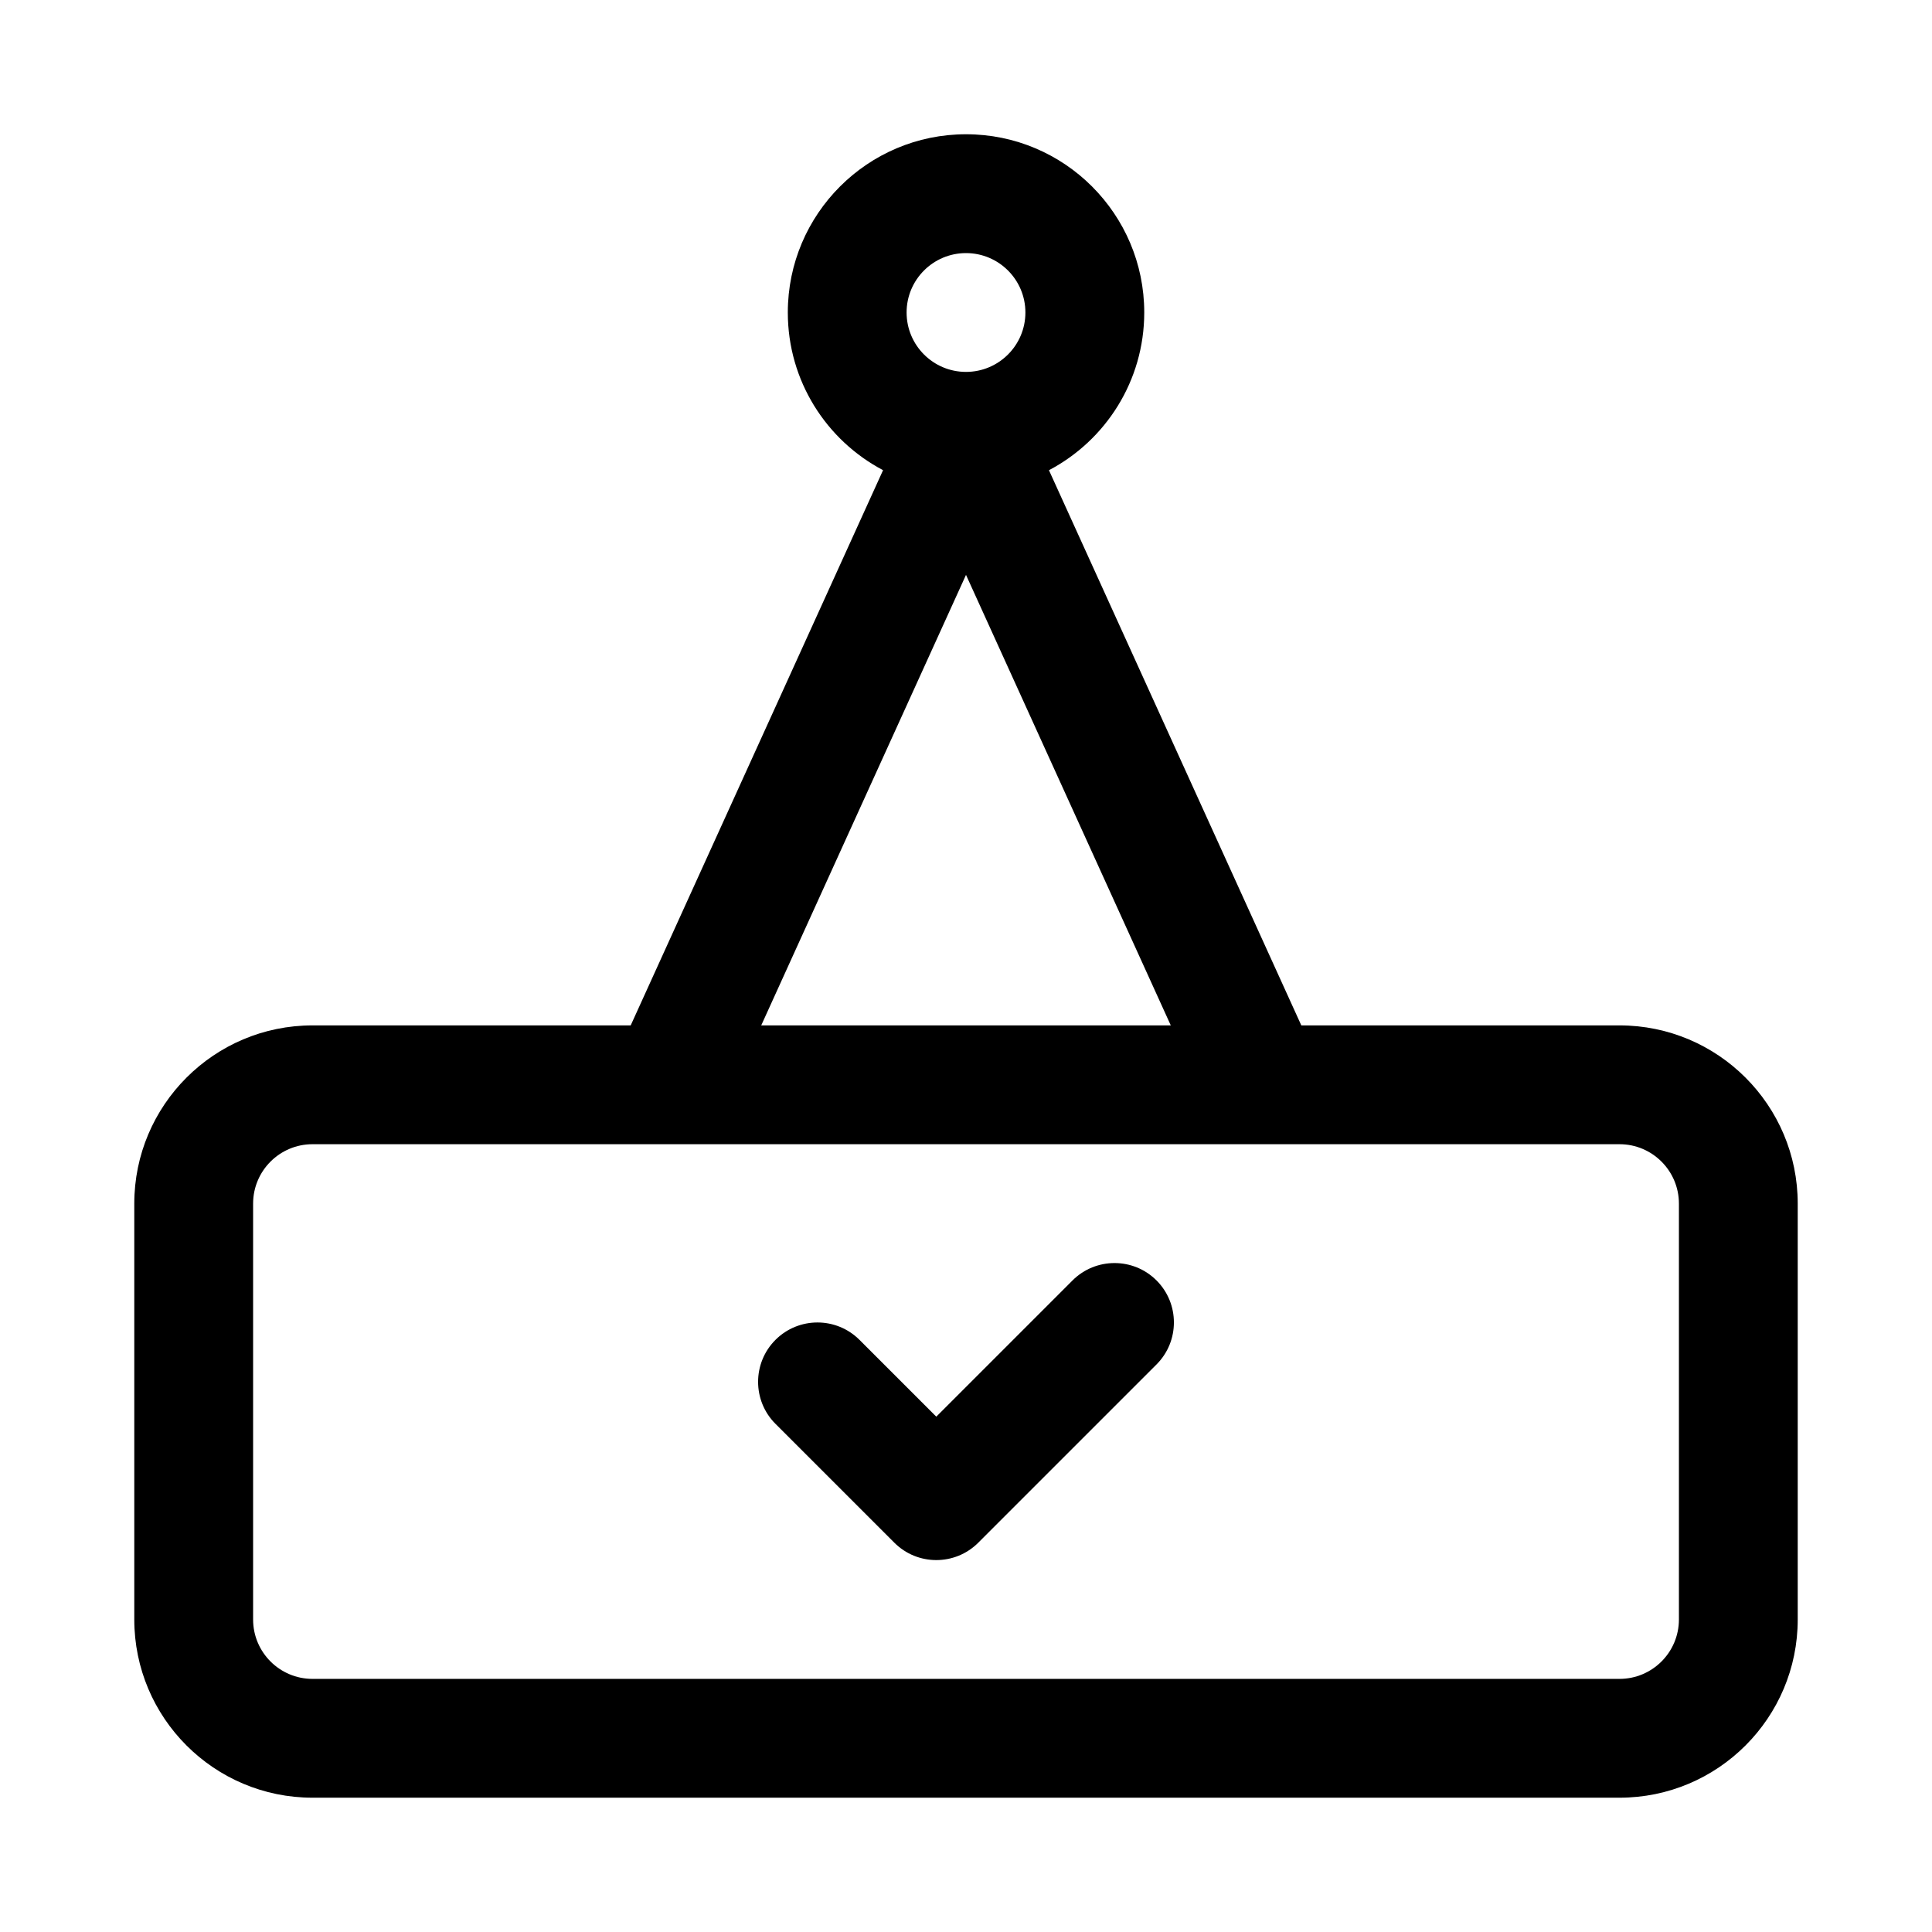 <?xml version="1.0" encoding="UTF-8"?>
<!-- Uploaded to: ICON Repo, www.iconrepo.com, Generator: ICON Repo Mixer Tools -->
<svg fill="#000000" width="800px" height="800px" version="1.1" viewBox="144 144 512 512" xmlns="http://www.w3.org/2000/svg">
 <path d="m378.02 268.61-66.879 147.13h-84.324c-26.07 0-47.23 21.16-47.23 47.23v110.21c0 26.07 21.16 47.23 47.23 47.23h346.37c26.07 0 47.23-21.16 47.23-47.23v-110.21c0-26.07-21.16-47.23-47.23-47.23h-84.324l-66.879-147.13c15.02-7.902 25.254-23.664 25.254-41.801 0-26.07-21.16-47.23-47.23-47.23-26.07 0-47.23 21.16-47.23 47.23 0 18.137 10.234 33.898 25.254 41.801zm210.91 194.36v110.21c0 8.691-7.055 15.742-15.742 15.742h-346.37c-8.691 0-15.742-7.055-15.742-15.742v-110.21c0-8.691 7.055-15.742 15.742-15.742h346.37c8.691 0 15.742 7.055 15.742 15.742zm-239.42 58.363 31.488 31.488c6.141 6.156 16.121 6.156 22.262 0l47.23-47.23c6.141-6.141 6.141-16.121 0-22.262s-16.121-6.141-22.262 0l-36.102 36.102-20.355-20.355c-6.141-6.141-16.121-6.141-22.262 0-6.141 6.141-6.141 16.121 0 22.262zm104.76-105.59h-108.54l54.27-119.39zm-54.27-204.67c8.691 0 15.742 7.055 15.742 15.742 0 8.691-7.055 15.742-15.742 15.742-8.691 0-15.742-7.055-15.742-15.742 0-8.691 7.055-15.742 15.742-15.742z" fill-rule="evenodd"/>
</svg>